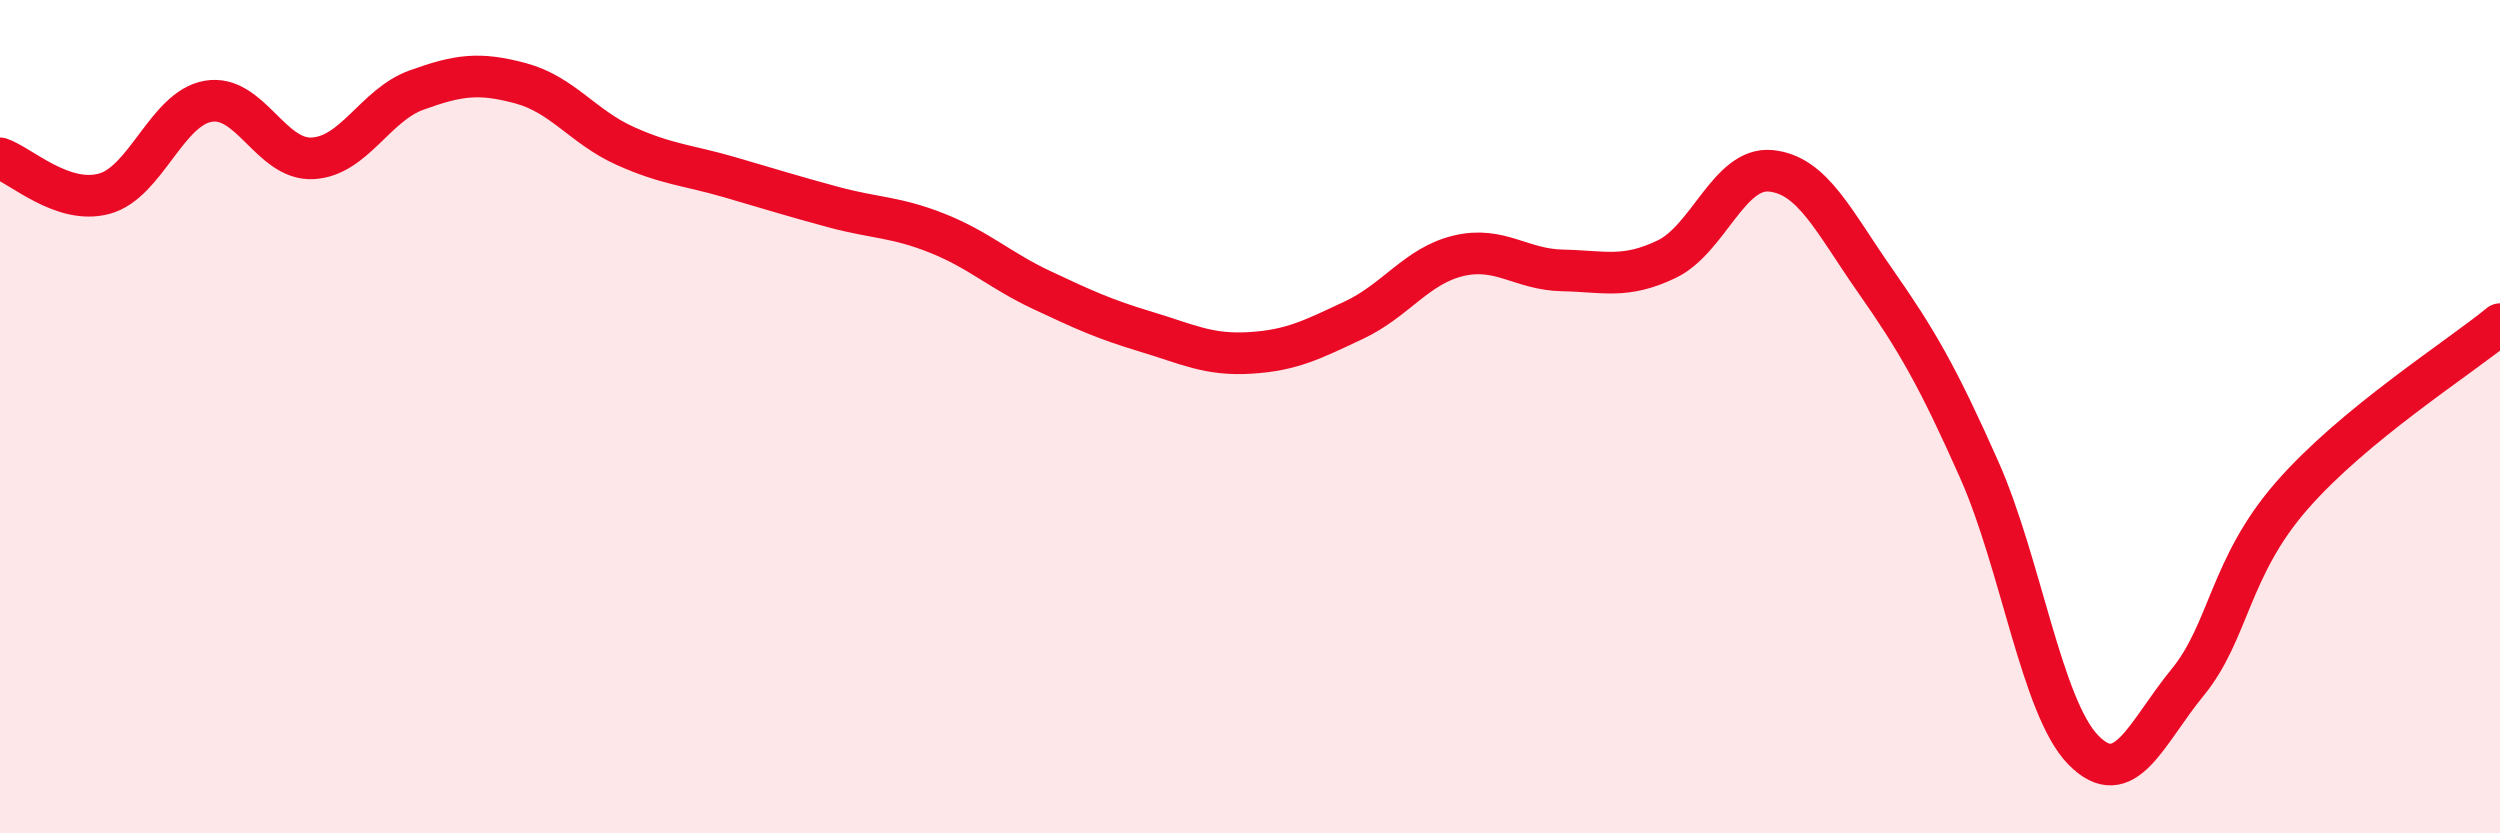 
    <svg width="60" height="20" viewBox="0 0 60 20" xmlns="http://www.w3.org/2000/svg">
      <path
        d="M 0,3.8 C 0.5,3.97 1.5,4.92 2.5,4.65 C 3.5,4.38 4,2.6 5,2.43 C 6,2.26 6.5,3.85 7.5,3.8 C 8.5,3.75 9,2.52 10,2.16 C 11,1.8 11.5,1.73 12.5,2 C 13.5,2.27 14,3.05 15,3.5 C 16,3.95 16.5,3.96 17.5,4.25 C 18.5,4.54 19,4.7 20,4.97 C 21,5.24 21.5,5.2 22.5,5.6 C 23.5,6 24,6.49 25,6.96 C 26,7.43 26.5,7.66 27.5,7.96 C 28.5,8.26 29,8.53 30,8.47 C 31,8.41 31.5,8.15 32.5,7.68 C 33.5,7.21 34,6.38 35,6.14 C 36,5.9 36.5,6.47 37.5,6.49 C 38.5,6.51 39,6.7 40,6.22 C 41,5.74 41.5,4 42.5,4.1 C 43.5,4.2 44,5.3 45,6.73 C 46,8.16 46.5,9.02 47.5,11.27 C 48.5,13.52 49,16.98 50,18 C 51,19.02 51.5,17.6 52.5,16.38 C 53.5,15.16 53.5,13.62 55,11.9 C 56.5,10.18 59,8.6 60,7.78L60 20L0 20Z"
        fill="#EB0A25"
        opacity="0.1"
        stroke-linecap="round"
        stroke-linejoin="round"
      />
      <path
        d="M 0,3.8 C 0.5,3.97 1.5,4.92 2.5,4.65 C 3.5,4.38 4,2.6 5,2.43 C 6,2.26 6.5,3.85 7.5,3.8 C 8.5,3.75 9,2.52 10,2.16 C 11,1.8 11.5,1.73 12.5,2 C 13.5,2.27 14,3.05 15,3.5 C 16,3.95 16.5,3.96 17.5,4.25 C 18.5,4.54 19,4.7 20,4.97 C 21,5.24 21.5,5.2 22.5,5.6 C 23.5,6 24,6.49 25,6.96 C 26,7.43 26.5,7.66 27.5,7.96 C 28.5,8.26 29,8.53 30,8.47 C 31,8.41 31.5,8.15 32.5,7.68 C 33.5,7.21 34,6.38 35,6.14 C 36,5.9 36.5,6.47 37.5,6.49 C 38.5,6.51 39,6.7 40,6.22 C 41,5.74 41.5,4 42.5,4.1 C 43.5,4.2 44,5.3 45,6.73 C 46,8.16 46.5,9.02 47.5,11.27 C 48.5,13.52 49,16.98 50,18 C 51,19.02 51.5,17.6 52.5,16.38 C 53.5,15.16 53.5,13.62 55,11.9 C 56.5,10.18 59,8.6 60,7.78"
        stroke="#EB0A25"
        stroke-width="1"
        fill="none"
        stroke-linecap="round"
        stroke-linejoin="round"
      />
    </svg>
  